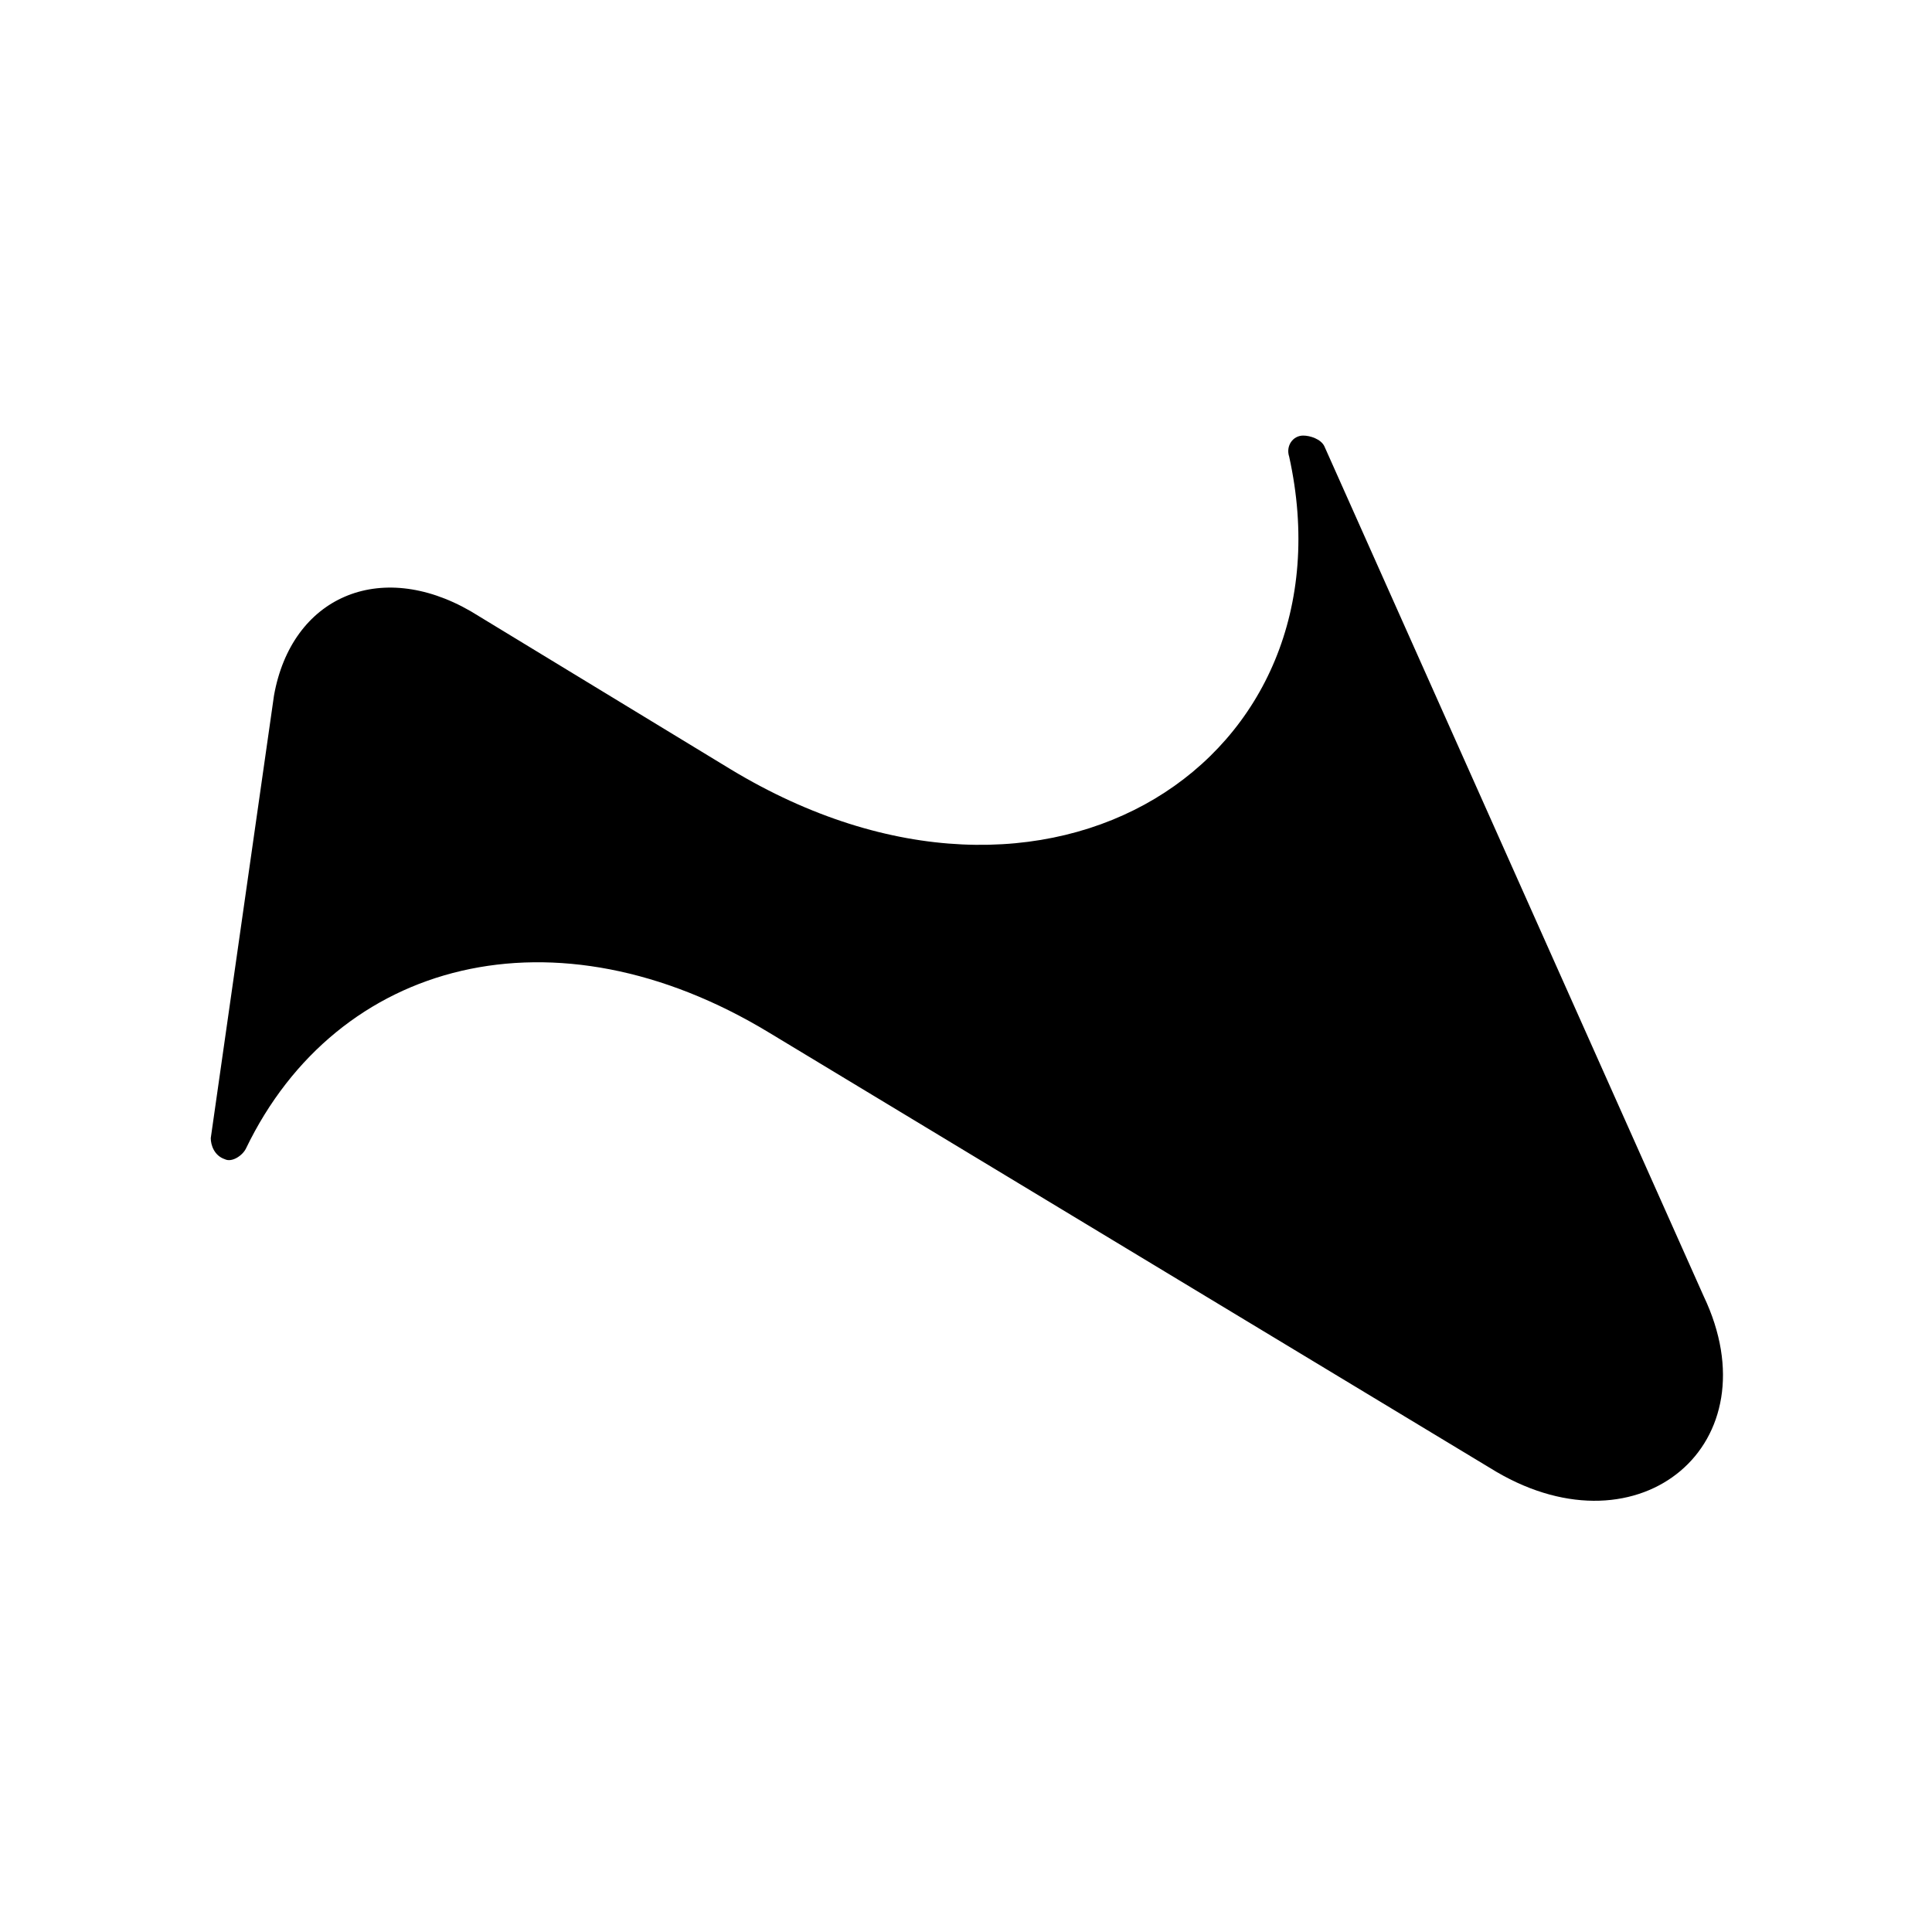 <?xml version="1.0" encoding="utf-8"?>
<!-- Generator: Adobe Illustrator 28.3.0, SVG Export Plug-In . SVG Version: 6.00 Build 0)  -->
<svg version="1.1" id="レイヤー_1" xmlns="http://www.w3.org/2000/svg" xmlns:xlink="http://www.w3.org/1999/xlink" x="0px"
	 y="0px" viewBox="0 0 55 55" style="enable-background:new 0 0 55 55;" xml:space="preserve">
<path d="M6.4,33C6.1,32.9,6,32.6,6,32.4l1.8-12.6c0.5-2.8,3-3.9,5.6-2.4l7.4,4.5c9.1,5.5,17.8-0.3,15.9-8.9
	c-0.1-0.3,0.1-0.6,0.4-0.6c0.2,0,0.5,0.1,0.6,0.3l10.8,24.2c2,4.2-1.8,7.4-5.9,5L21.9,29.4C15.8,25.7,9.6,27.3,7,32.7
	C6.9,32.9,6.6,33.1,6.4,33"/>
</svg>
